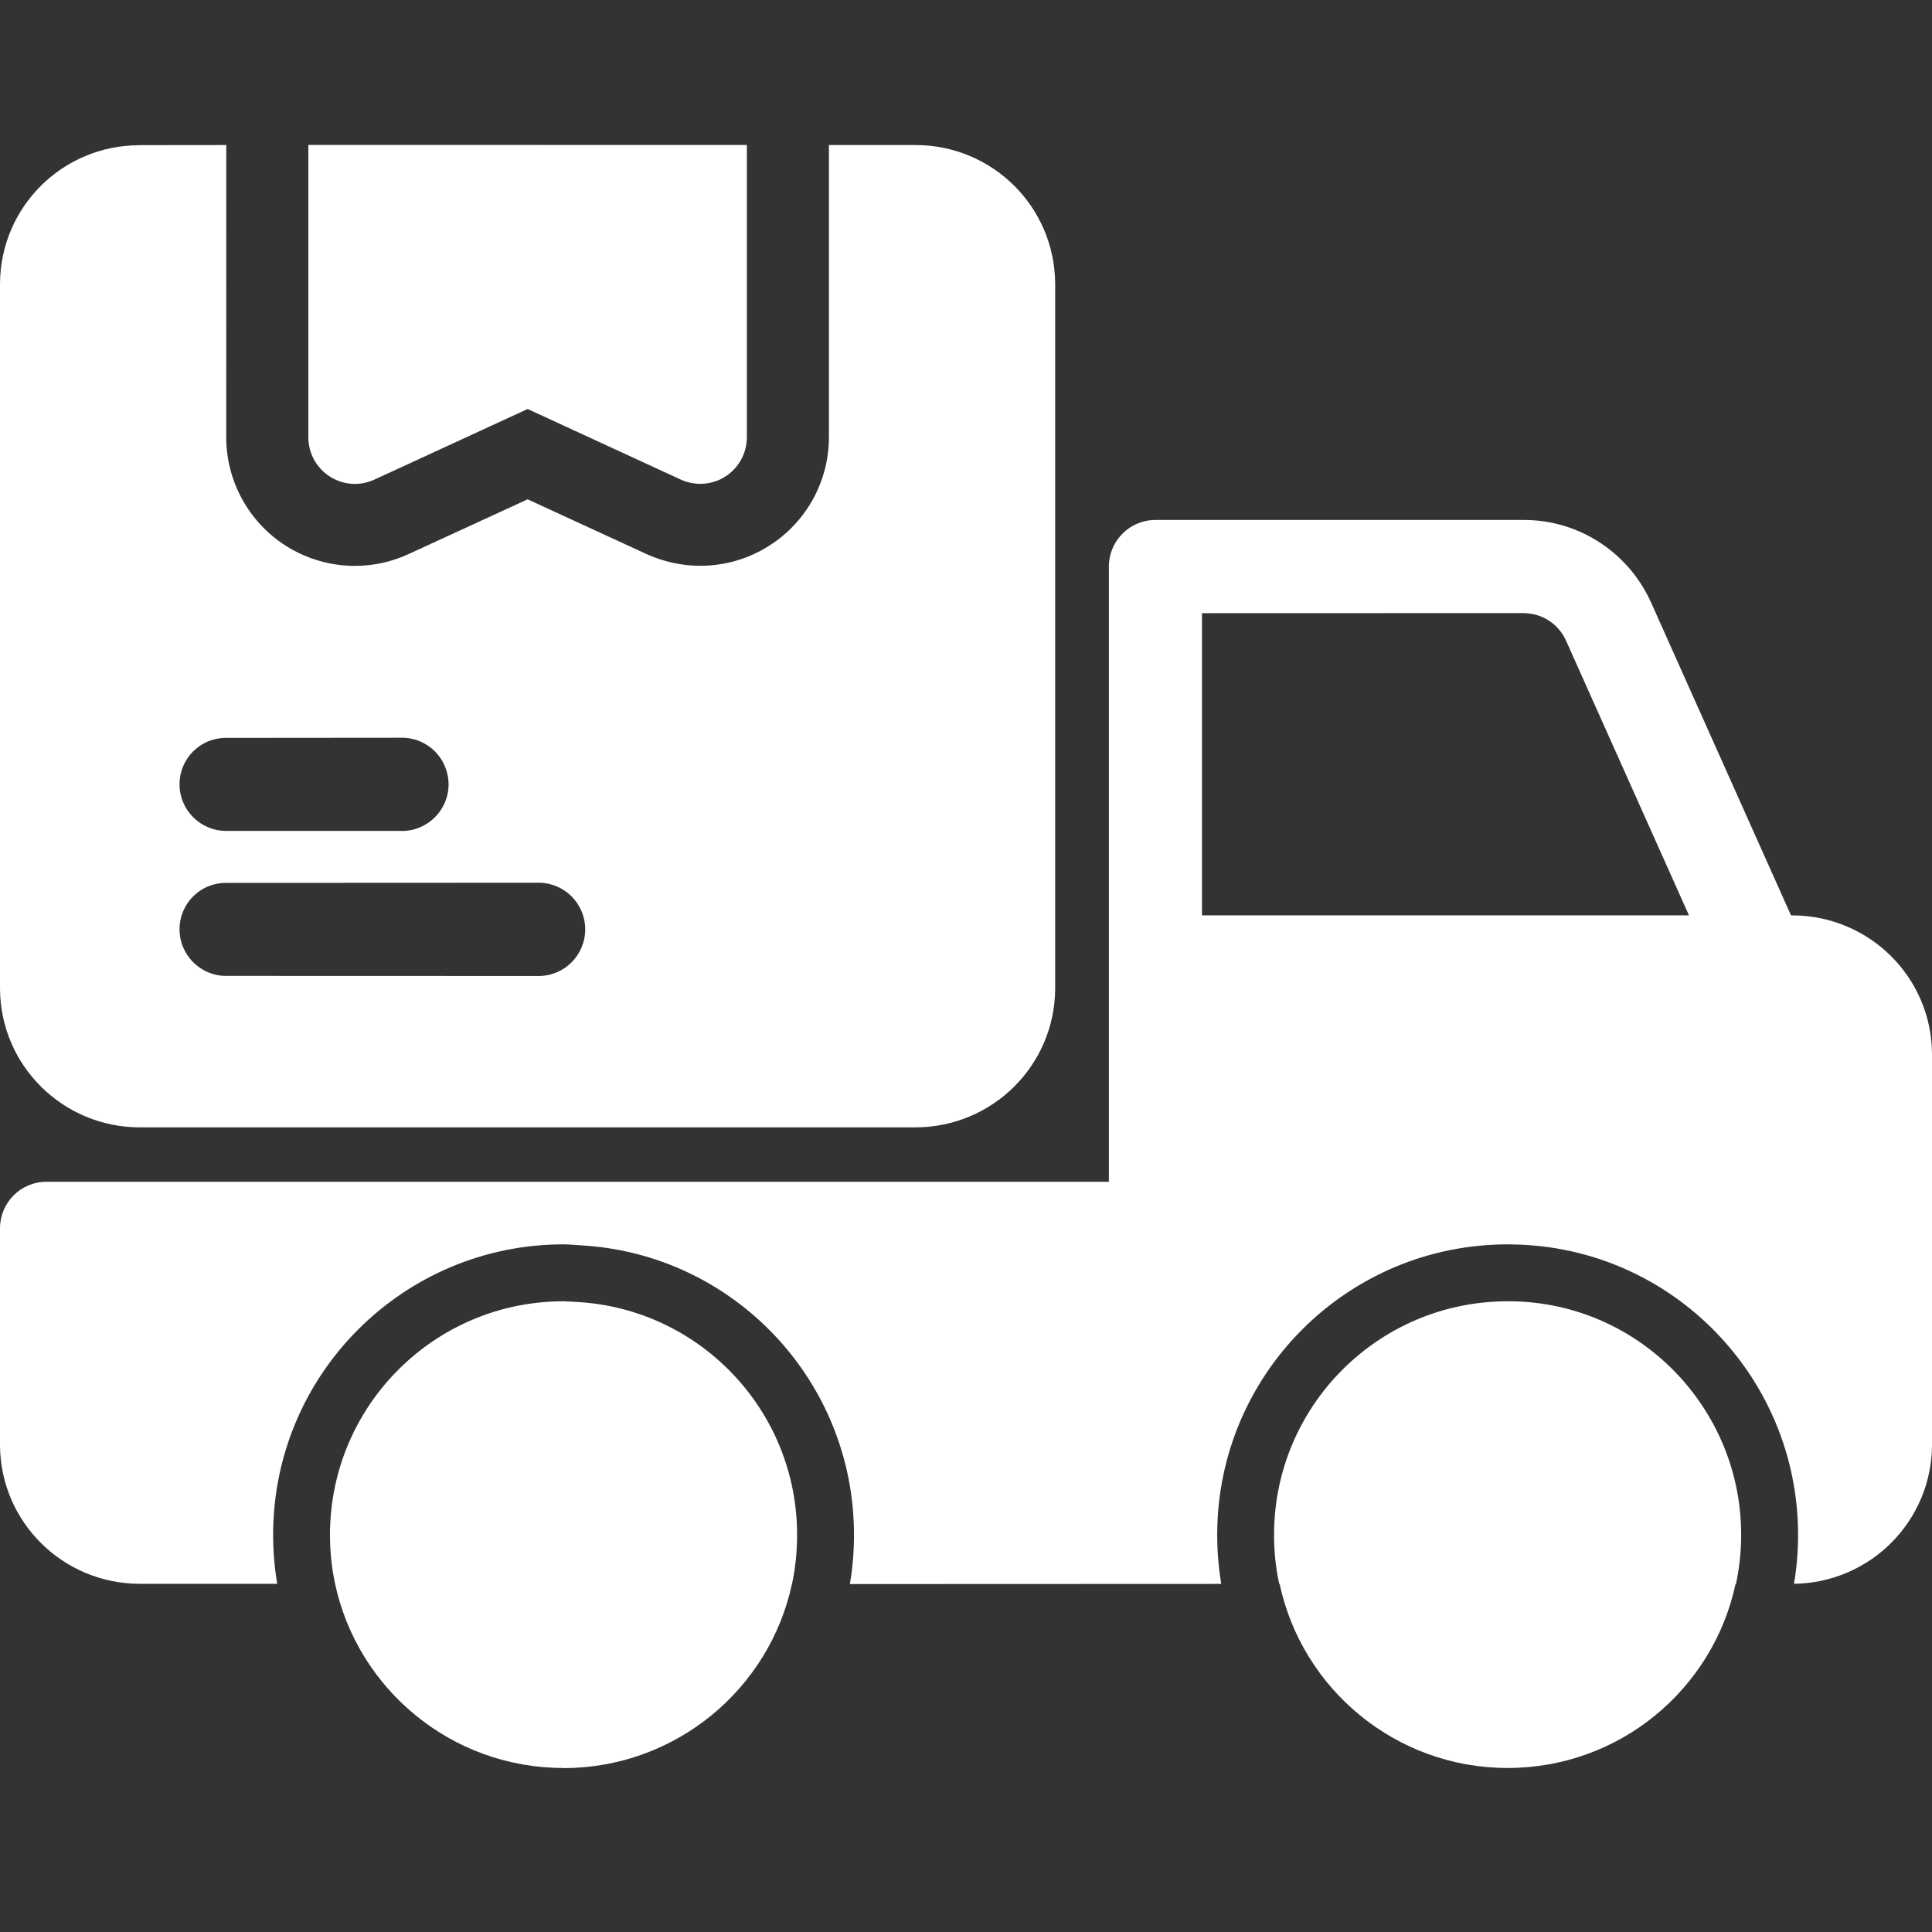 <svg width="40" height="40" viewBox="0 0 40 40" fill="none" xmlns="http://www.w3.org/2000/svg">
<rect x="0" y="0" width="40" height="40" fill="#333333" stroke="none"/>
<path d="M6.384 3V9.056C6.384 9.382 6.551 9.688 6.827 9.865C6.986 9.967 7.167 10.019 7.347 10.019C7.486 10.019 7.623 9.988 7.753 9.929L10.924 8.468L14.094 9.929C14.224 9.988 14.361 10.017 14.5 10.017C14.681 10.017 14.861 9.967 15.019 9.865C15.295 9.688 15.463 9.382 15.463 9.051V3.002L6.384 3ZM4.682 15.277L8.324 15.274C8.855 15.274 9.287 15.706 9.287 16.24C9.287 16.771 8.855 17.203 8.321 17.205V17.203H4.682C4.149 17.203 3.717 16.771 3.717 16.237C3.717 15.706 4.146 15.277 4.675 15.277L4.682 15.277ZM31.562 12.693V12.695C31.95 12.702 32.28 12.936 32.426 13.271L34.968 18.951H24.886V12.695L31.562 12.693ZM4.682 18.279L11.151 18.276C11.684 18.276 12.116 18.708 12.116 19.242C12.116 19.775 11.684 20.207 11.151 20.207L4.682 20.205C4.149 20.205 3.717 19.773 3.717 19.239C3.717 18.708 4.146 18.279 4.675 18.279L4.682 18.279ZM4.685 3V3.003L2.886 3.005V3.007C1.298 3.007 0.012 4.279 0 5.868V20.476C0.012 22.062 1.298 23.334 2.886 23.341H18.96C20.548 23.334 21.834 22.062 21.846 20.476V5.868C21.834 4.279 20.548 3.007 18.96 3.003H17.162V9.052C17.162 9.96 16.699 10.805 15.934 11.293C15.498 11.574 15 11.714 14.499 11.714C14.12 11.714 13.74 11.633 13.383 11.47L10.924 10.338L8.463 11.47C8.106 11.636 7.726 11.716 7.346 11.716C6.846 11.716 6.348 11.574 5.911 11.296C5.147 10.805 4.684 9.96 4.684 9.054L4.685 3ZM23.923 10.765C23.39 10.765 22.958 11.197 22.958 11.73V24.467H0.961C0.43 24.467 0 24.899 0 25.43V29.926C0.012 31.512 1.298 32.784 2.884 32.791H5.74C5.683 32.46 5.655 32.123 5.655 31.776C5.655 28.456 8.348 25.763 11.668 25.763C11.779 25.763 12.003 25.782 12.003 25.782C15.177 25.947 17.681 28.578 17.681 31.776C17.681 32.125 17.653 32.465 17.596 32.796L25.285 32.793C25.229 32.46 25.201 32.123 25.201 31.776C25.201 28.453 27.896 25.763 31.216 25.763H31.256C31.28 25.763 31.325 25.765 31.325 25.765C34.61 25.817 37.227 28.51 37.227 31.776C37.227 32.123 37.199 32.46 37.142 32.791C38.716 32.77 39.988 31.502 40 29.926V21.814C39.988 20.231 38.702 18.959 37.116 18.952H37.081L34.183 12.473C33.73 11.466 32.724 10.767 31.554 10.765L23.923 10.765ZM31.213 26.942H31.211C28.544 26.942 26.378 29.107 26.378 31.776C26.378 32.125 26.413 32.465 26.484 32.791L26.493 32.793C26.958 34.969 28.896 36.604 31.213 36.604C33.531 36.604 35.461 34.978 35.931 32.802H35.94C36.011 32.472 36.049 32.127 36.049 31.776C36.049 29.147 33.939 26.98 31.3 26.942L31.213 26.942ZM11.667 26.94V26.945C11.667 26.942 11.665 26.942 11.665 26.942C8.996 26.942 6.832 29.107 6.832 31.776C6.832 32.125 6.867 32.465 6.938 32.791V32.793C7.405 34.971 9.345 36.604 11.663 36.604L11.667 36.607C13.985 36.604 15.927 34.976 16.395 32.8L16.397 32.798C16.468 32.467 16.503 32.127 16.503 31.776C16.503 29.194 14.473 27.079 11.913 26.954C11.745 26.947 11.667 26.94 11.667 26.94Z" fill="white"/>
</svg>